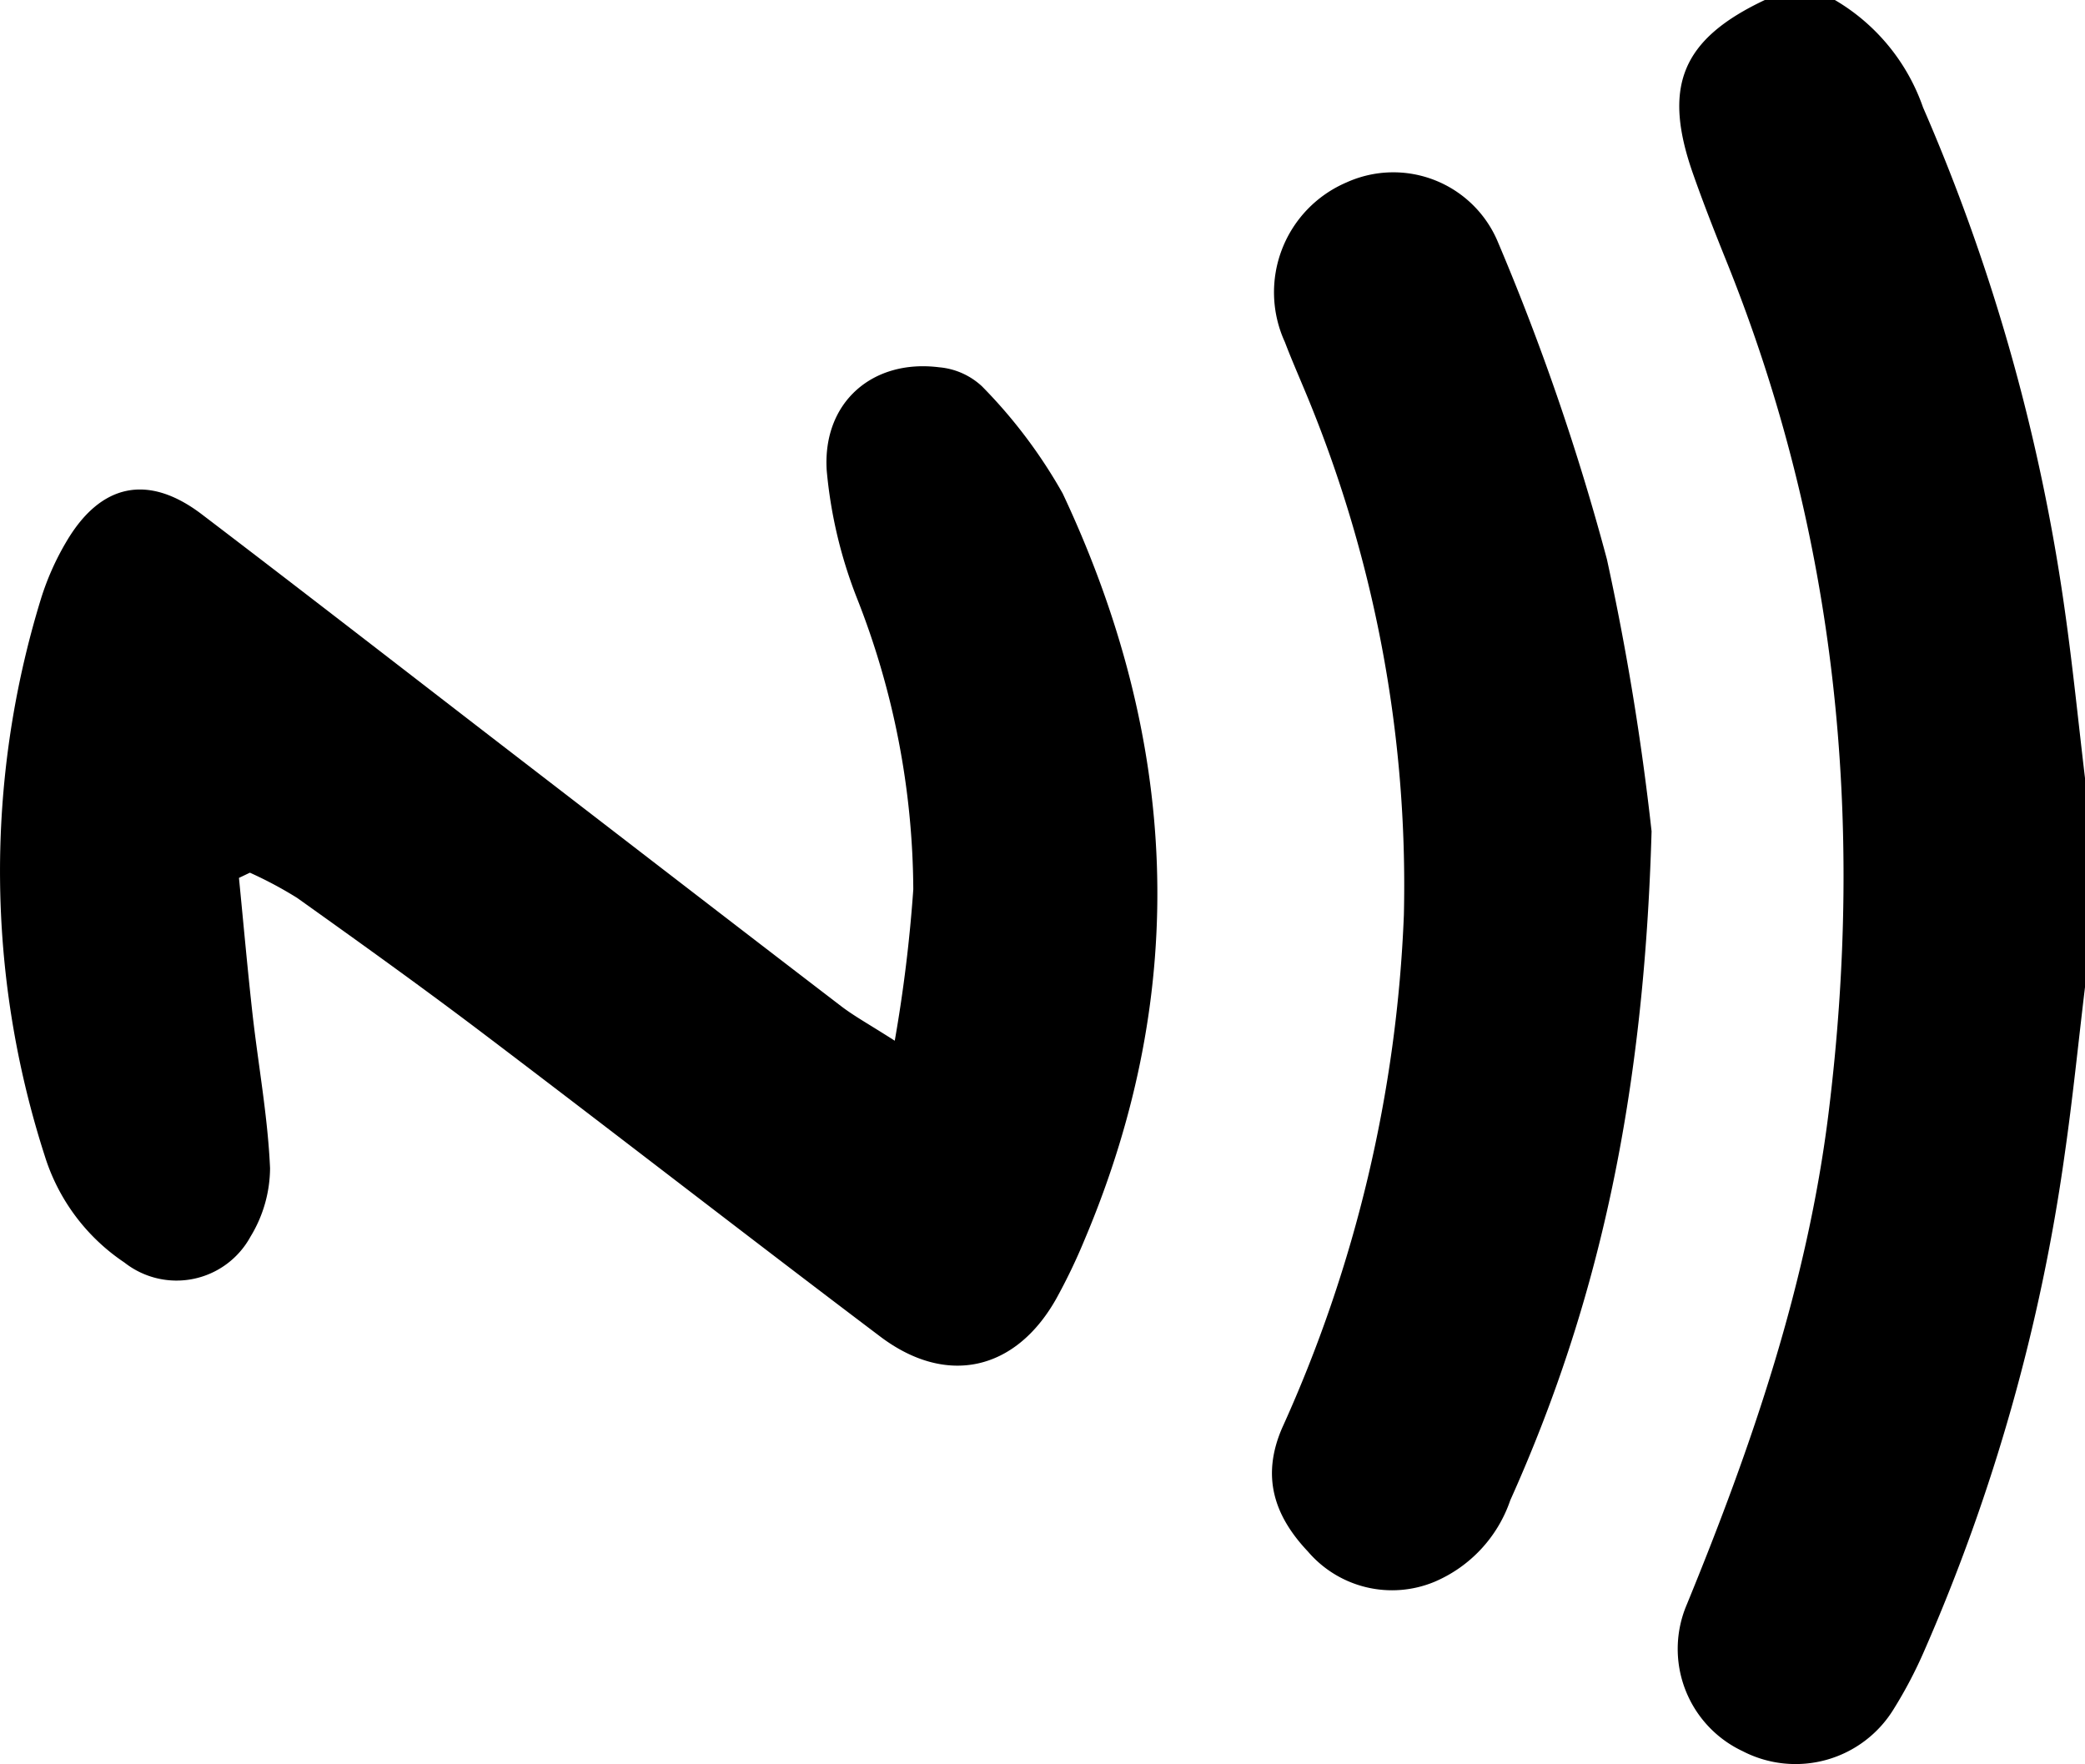<?xml version="1.0" encoding="UTF-8"?> <svg xmlns="http://www.w3.org/2000/svg" xmlns:xlink="http://www.w3.org/1999/xlink" width="98.523" height="83.359" viewBox="0 0 98.523 83.359"><defs><clipPath id="clip-path"><rect id="Rectangle_2383" data-name="Rectangle 2383" width="98.523" height="83.359" fill="none"></rect></clipPath></defs><g id="Group_2016" data-name="Group 2016" transform="translate(0 0)"><g id="Group_2015" data-name="Group 2015" transform="translate(0 0)" clip-path="url(#clip-path)"><path id="Path_3477" data-name="Path 3477" d="M104.254,46.637c-.318,2.643-.583,5.293-.964,7.927A89.141,89.141,0,0,1,96.663,77.99a20.97,20.97,0,0,1-1.444,2.755,5.436,5.436,0,0,1-7.141,2,5.337,5.337,0,0,1-2.641-6.93c3.078-7.505,5.7-15.141,6.7-23.236,1.709-13.812.4-27.268-4.833-40.252-.551-1.368-1.091-2.742-1.579-4.133-1.449-4.13-.514-6.35,3.412-8.2h3.286A9.49,9.49,0,0,1,96.6,5.076a91.421,91.421,0,0,1,6.7,23.769c.375,2.638.64,5.292.955,7.939Z" transform="translate(-5.73 0)"></path><path id="Path_3478" data-name="Path 3478" d="M11.292,42.735c.211,2.134.4,4.27.637,6.4.274,2.441.725,4.87.832,7.316a6.28,6.28,0,0,1-.925,3.234,3.98,3.98,0,0,1-5.957,1.221A9.431,9.431,0,0,1,2.116,55.87a43.818,43.818,0,0,1-.18-26.328,12.664,12.664,0,0,1,1.195-2.688C4.754,24.09,7,23.621,9.54,25.556c5.053,3.847,10.065,7.744,15.1,11.619s10.058,7.753,15.1,11.614c.63.482,1.335.865,2.54,1.637a69.094,69.094,0,0,0,.876-7.155A37.946,37.946,0,0,0,40.488,29.5a21.8,21.8,0,0,1-1.423-6.019c-.205-3.223,2.168-5.272,5.311-4.876a3.4,3.4,0,0,1,2.026.9,23.841,23.841,0,0,1,3.813,5.062c5.446,11.575,6.076,23.359,1.031,35.271A27.408,27.408,0,0,1,49.9,62.637c-1.919,3.391-5.178,4.126-8.3,1.772-6.29-4.75-12.514-9.588-18.8-14.349-2.878-2.18-5.816-4.284-8.757-6.381a18.811,18.811,0,0,0-2.235-1.193l-.519.248" transform="translate(0 -1.251)"></path><path id="Path_3479" data-name="Path 3479" d="M82.387,39.873c-.358,12.557-2.5,22.308-6.677,31.605a6.45,6.45,0,0,1-3.581,3.852A5.229,5.229,0,0,1,66.15,73.9c-1.632-1.725-2.194-3.581-1.224-5.831a64.822,64.822,0,0,0,5.757-24.255A60.474,60.474,0,0,0,65.93,18.872c-.295-.706-.6-1.409-.871-2.123a5.643,5.643,0,0,1,2.913-7.541,5.355,5.355,0,0,1,7.157,2.824,113.021,113.021,0,0,1,5.149,14.987,124.4,124.4,0,0,1,2.11,12.855" transform="translate(-4.345 -0.588)"></path></g></g></svg> 